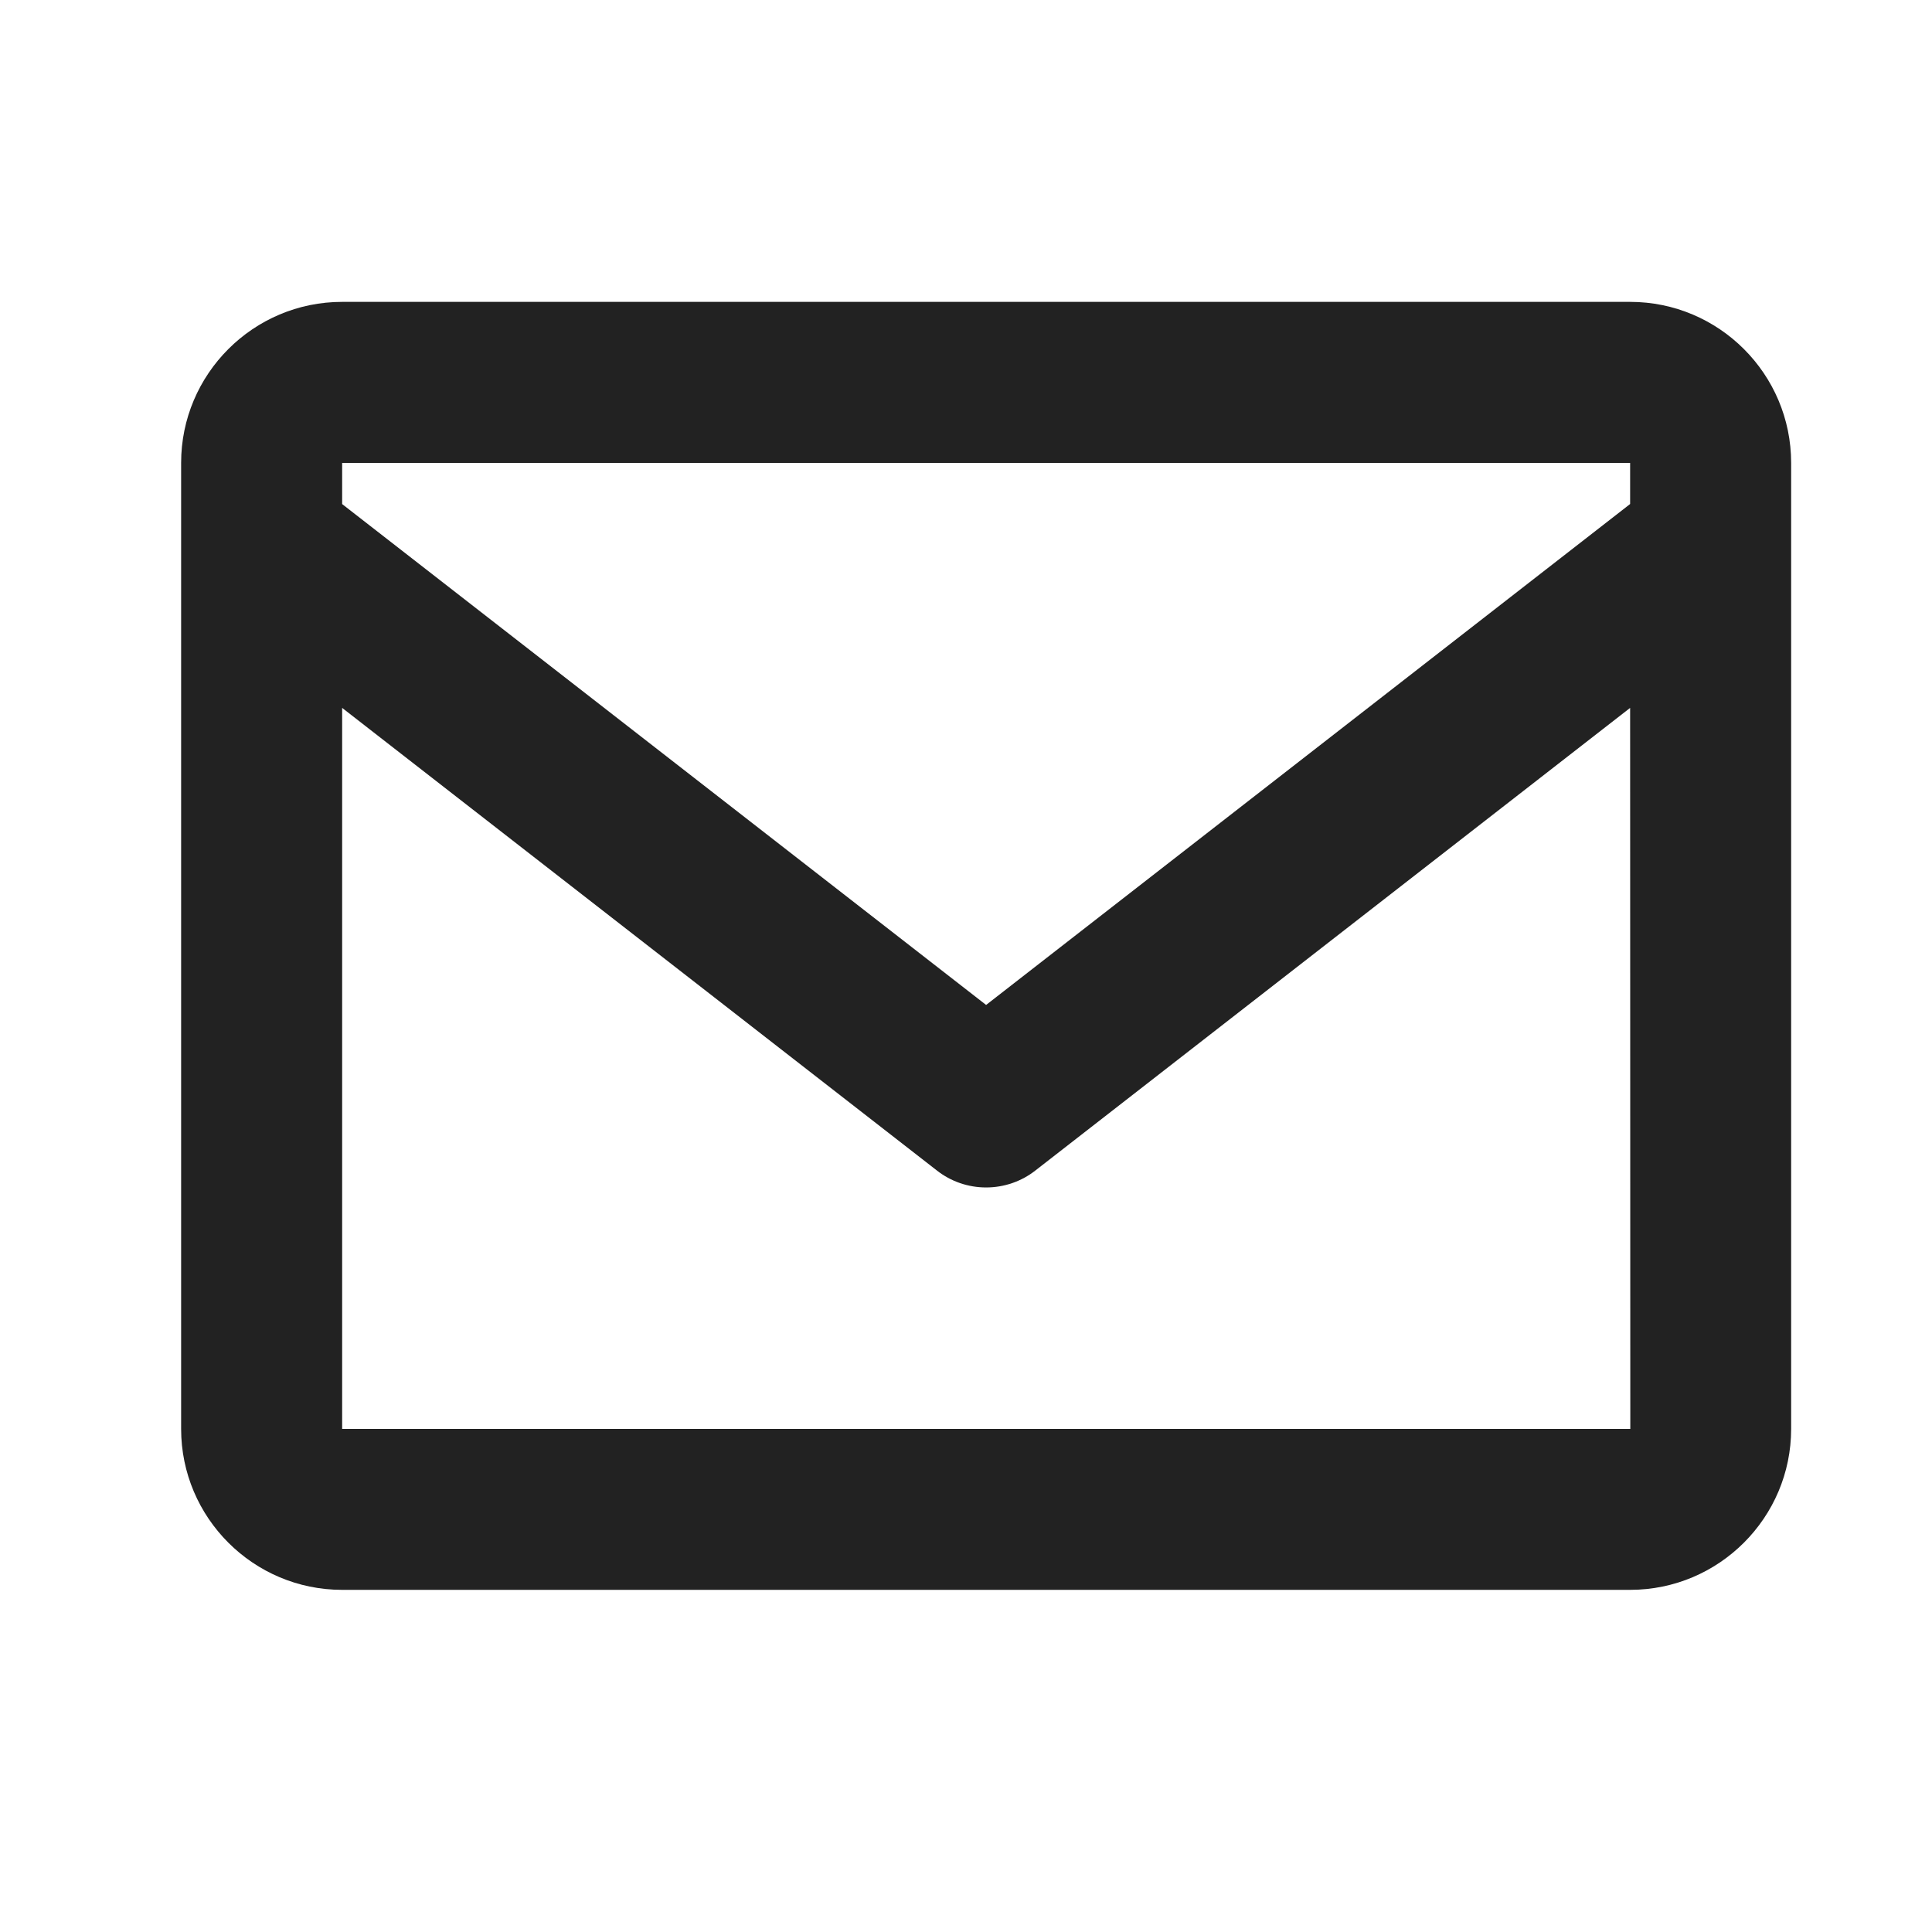<svg width="32" height="32" viewBox="0 0 32 32" fill="none" xmlns="http://www.w3.org/2000/svg">
<path d="M27 5H5.667C4.196 5 3 6.196 3 7.667V23.667C3 25.137 4.196 26.333 5.667 26.333H27C28.471 26.333 29.667 25.137 29.667 23.667V7.667C29.667 6.196 28.471 5 27 5ZM27 7.667V8.348L16.333 16.645L5.667 8.349V7.667H27ZM5.667 23.667V11.725L15.515 19.385C15.748 19.569 16.036 19.668 16.333 19.668C16.63 19.668 16.919 19.569 17.152 19.385L27 11.725L27.003 23.667H5.667Z" fill="#222222"/>
</svg>
